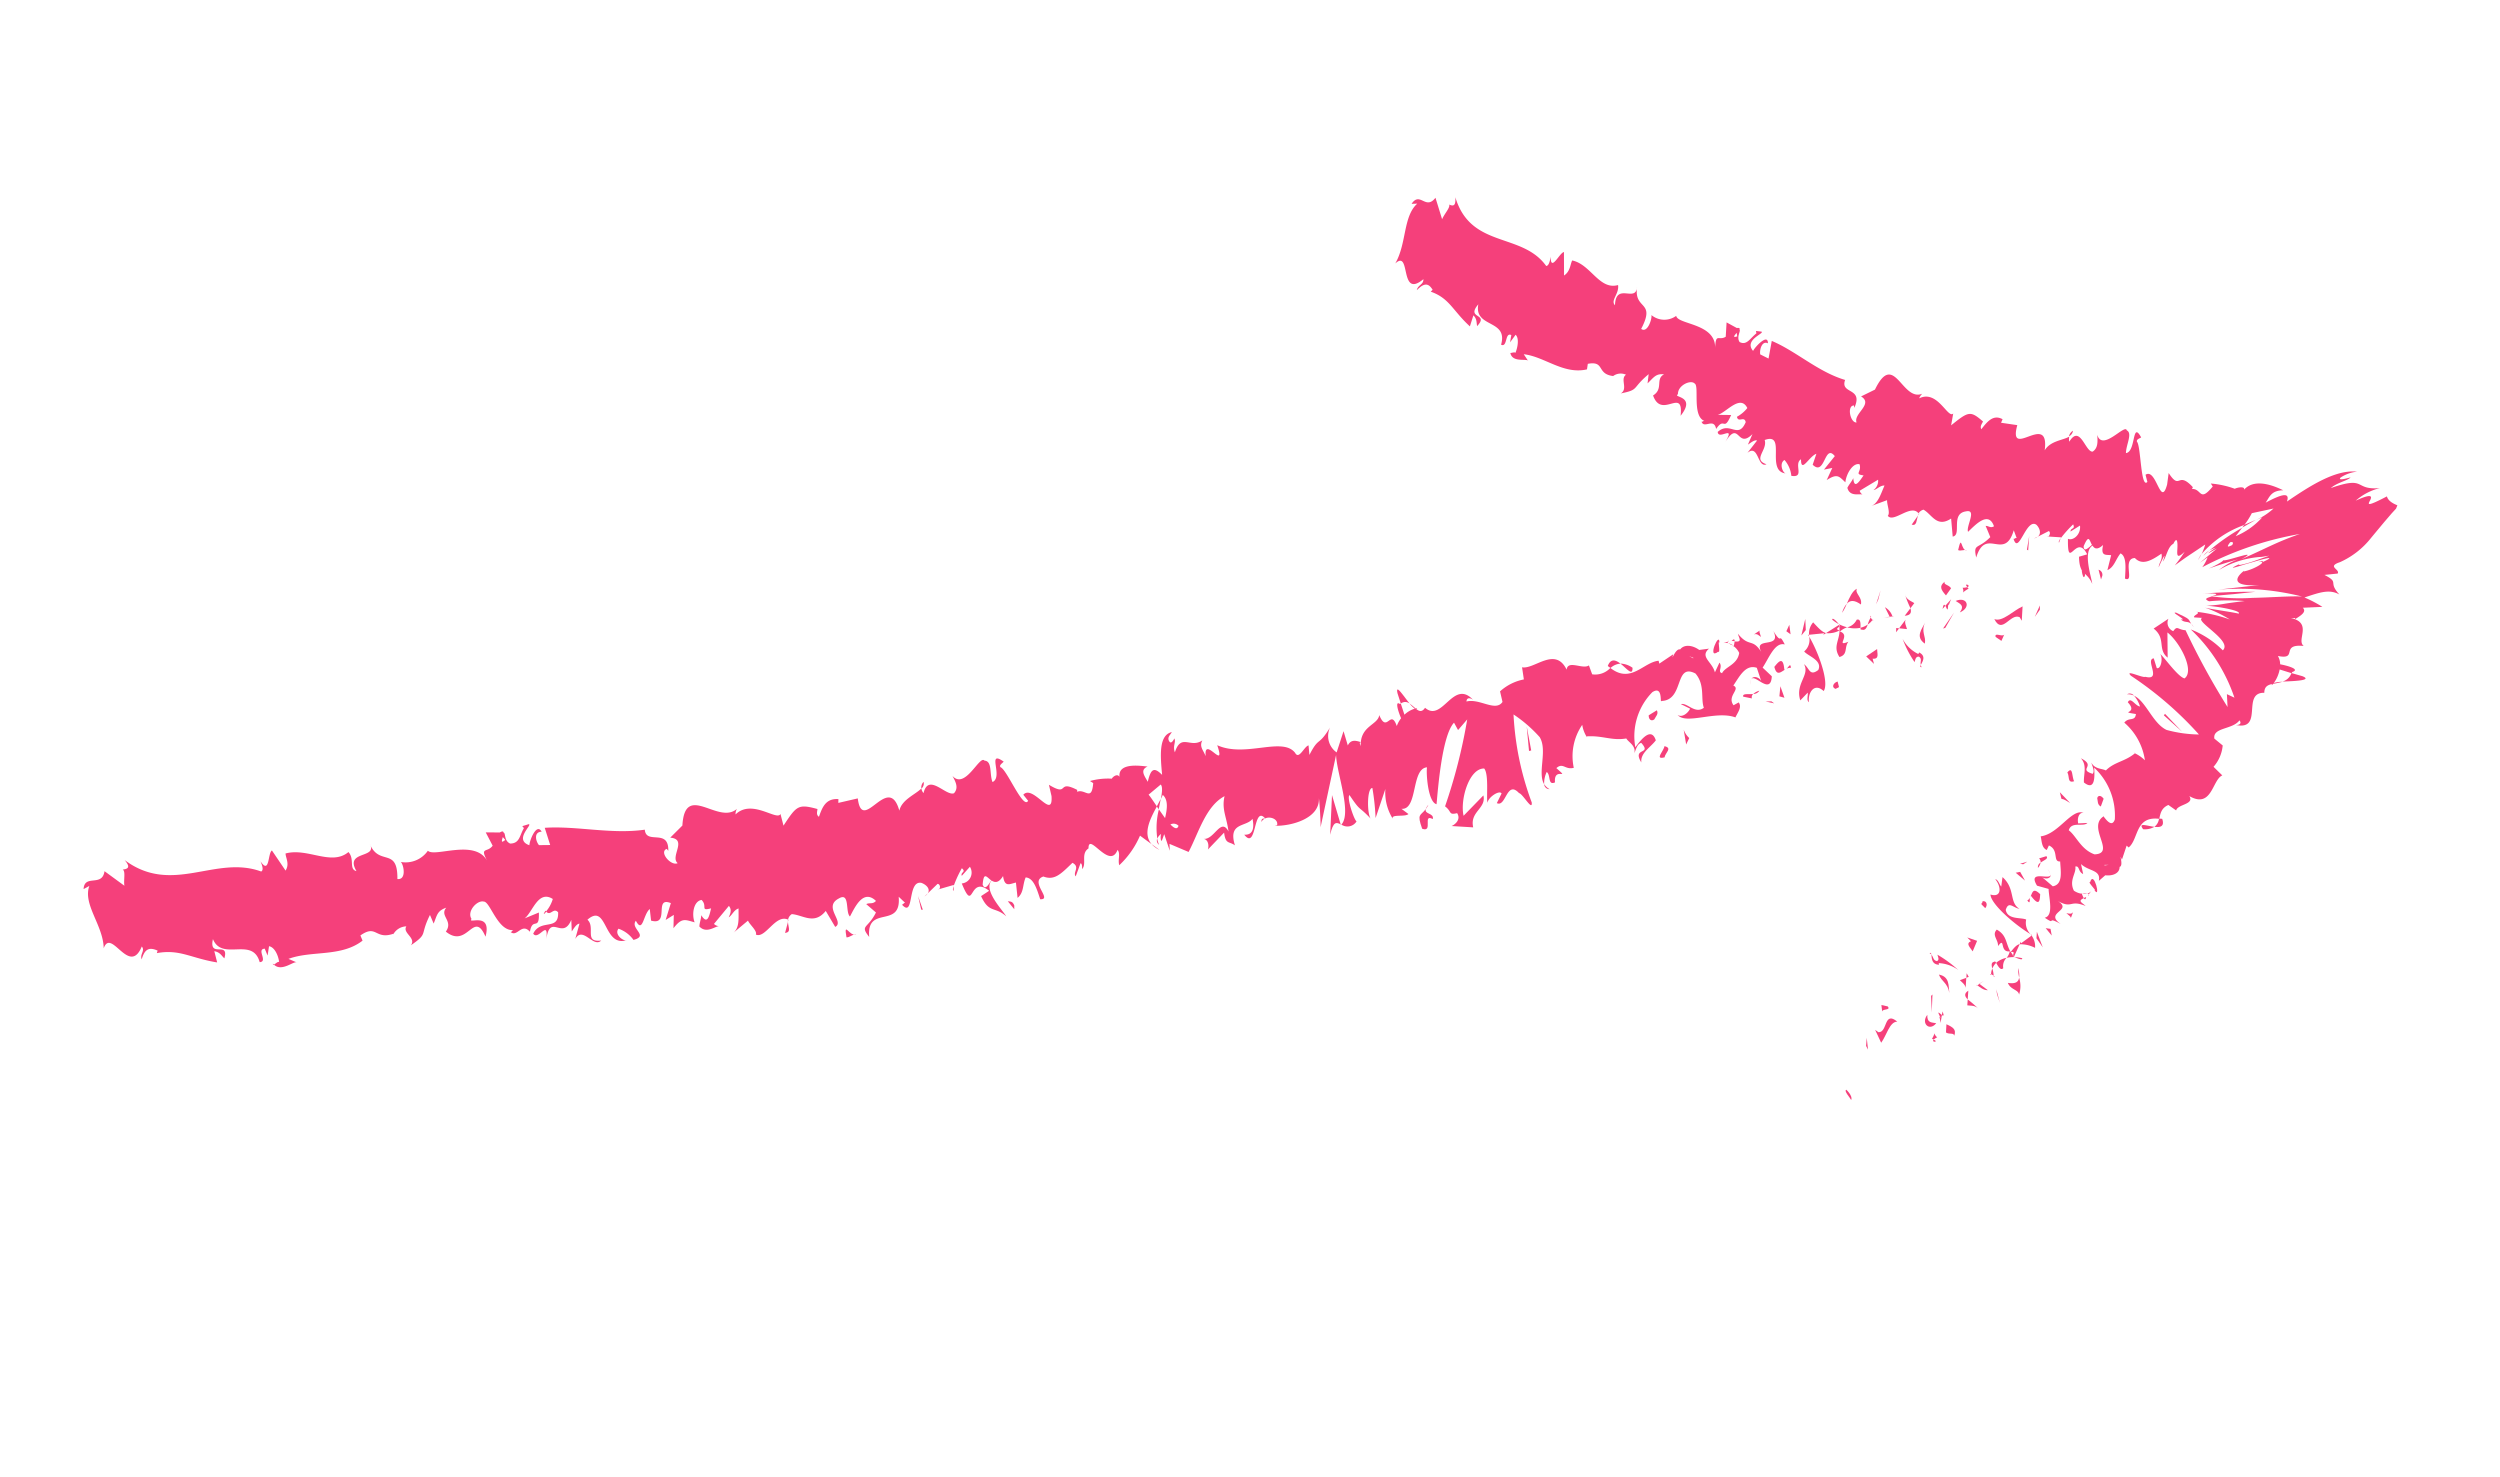 <svg xmlns="http://www.w3.org/2000/svg" xmlns:xlink="http://www.w3.org/1999/xlink" width="110.314" height="65.161" viewBox="0 0 110.314 65.161">
  <defs>
    <clipPath id="clip-path">
      <rect id="Rectangle_323" data-name="Rectangle 323" width="103.281" height="43.031" fill="#f5407b"/>
    </clipPath>
  </defs>
  <g id="Groupe_1291" data-name="Groupe 1291" transform="translate(0 23.233) rotate(-13)">
    <g id="Groupe_1291-2" data-name="Groupe 1291" transform="translate(0 0)" clip-path="url(#clip-path)">
      <path id="Tracé_5079" data-name="Tracé 5079" d="M218.427,55.333c.132.041.091-.408.112-.486-.223.1-.108.6-.112.486" transform="translate(-129.343 -32.482)" fill="#f5407b"/>
      <path id="Tracé_5080" data-name="Tracé 5080" d="M212.635,58.16l.041-.181-.33.44Z" transform="translate(-125.757 -34.337)" fill="#f5407b"/>
      <path id="Tracé_5081" data-name="Tracé 5081" d="M208.029,57.922c.178.764.745-.109,1.105.168l.057.175.177-.609c-.446.088-1.031.484-1.339.265" transform="translate(-123.201 -34.146)" fill="#f5407b"/>
      <path id="Tracé_5082" data-name="Tracé 5082" d="M205.388,54.222c.061.3-.242.25.252.1a.538.538,0,0,1-.044-.076.674.674,0,0,1-.208-.021" transform="translate(-121.615 -32.112)" fill="#f5407b"/>
      <path id="Tracé_5083" data-name="Tracé 5083" d="M205.907,54.108c.215-.017-.135-.252,0,0" transform="translate(-121.925 -31.976)" fill="#f5407b"/>
      <path id="Tracé_5084" data-name="Tracé 5084" d="M203.314,53.757l.29-.256c-.055-.177-.306-.224-.21-.347-.294.137-.239.311-.082.6" transform="translate(-120.331 -31.479)" fill="#f5407b"/>
      <path id="Tracé_5085" data-name="Tracé 5085" d="M202.812,55.74l.15-.108c-.024-.075-.063-.1-.15.108" transform="translate(-120.111 -32.915)" fill="#f5407b"/>
      <path id="Tracé_5086" data-name="Tracé 5086" d="M203.5,55.151l-.318.227c.038.125.036.371.145-.082-.031.225.036.009.172-.146" transform="translate(-120.328 -32.662)" fill="#f5407b"/>
      <path id="Tracé_5087" data-name="Tracé 5087" d="M204.385,55.434c.156.169.358.28.067.535.546-.093.479-.628-.067-.535" transform="translate(-121.042 -32.823)" fill="#f5407b"/>
      <path id="Tracé_5088" data-name="Tracé 5088" d="M207.728,60.1l.209.227.19-.252c-.1.125-.408-.214-.4.024" transform="translate(-123.022 -35.543)" fill="#f5407b"/>
      <path id="Tracé_5089" data-name="Tracé 5089" d="M199.2,53.545a4.543,4.543,0,0,0,.1.642l.214-.18c-.1-.114-.306-.222-.313-.462" transform="translate(-117.971 -31.711)" fill="#f5407b"/>
      <path id="Tracé_5090" data-name="Tracé 5090" d="M198.976,55.119l-.321.269c.279.041.334-.09.321-.269" transform="translate(-117.649 -32.643)" fill="#f5407b"/>
      <path id="Tracé_5091" data-name="Tracé 5091" d="M202.49,57.213l.53-.571-.63.575Z" transform="translate(-119.861 -33.545)" fill="#f5407b"/>
      <path id="Tracé_5092" data-name="Tracé 5092" d="M196.057,52.877l.189-.37-.333.557Z" transform="translate(-116.025 -31.096)" fill="#f5407b"/>
      <path id="Tracé_5093" data-name="Tracé 5093" d="M193.443,52.477c.141-.306-.163-.53-.019-.717-.217.049-.408.311-.582.546.18-.129.367-.09.6.172" transform="translate(-114.206 -30.654)" fill="#f5407b"/>
      <path id="Tracé_5094" data-name="Tracé 5094" d="M192.13,53.441a1.956,1.956,0,0,0,.289-.341,1.035,1.035,0,0,0-.289.341" transform="translate(-113.785 -31.447)" fill="#f5407b"/>
      <path id="Tracé_5095" data-name="Tracé 5095" d="M197.011,54.863a.727.727,0,0,0-.233-.469l.11.458.122.011" transform="translate(-116.537 -32.214)" fill="#f5407b"/>
      <path id="Tracé_5096" data-name="Tracé 5096" d="M196.666,55.484l0-.015-.265-.033.27.048" transform="translate(-116.311 -32.831)" fill="#f5407b"/>
      <path id="Tracé_5097" data-name="Tracé 5097" d="M197.382,55.547l-.031,0c.011.046.017.061.031,0" transform="translate(-116.877 -32.895)" fill="#f5407b"/>
      <path id="Tracé_5098" data-name="Tracé 5098" d="M200.107,56.974c-.191.25-.584.512-.221.91.139-.308-.068-.535.221-.91" transform="translate(-118.29 -33.742)" fill="#f5407b"/>
      <path id="Tracé_5099" data-name="Tracé 5099" d="M197.762,56.511l.33.113c0-.119-.059-.3.036-.421Z" transform="translate(-117.12 -33.285)" fill="#f5407b"/>
      <path id="Tracé_5100" data-name="Tracé 5100" d="M197.351,57.039l.167-.139-.122-.041Z" transform="translate(-116.877 -33.673)" fill="#f5407b"/>
      <path id="Tracé_5101" data-name="Tracé 5101" d="M192.789,55.018a.624.624,0,0,1-.489.235,1.342,1.342,0,0,0,.571.153c.03-.142.122-.4-.084-.386" transform="translate(-113.885 -32.583)" fill="#f5407b"/>
      <path id="Tracé_5102" data-name="Tracé 5102" d="M195.175,55.38l-.033.026c.019.038.034.051.033-.026" transform="translate(-115.568 -32.798)" fill="#f5407b"/>
      <path id="Tracé_5103" data-name="Tracé 5103" d="M188.01,55.434c.007.026.017.056.026.084l.009-.079Z" transform="translate(-111.345 -32.83)" fill="#f5407b"/>
      <path id="Tracé_5104" data-name="Tracé 5104" d="M193.719,55.949c.141.092.229-.017.316-.156a.938.938,0,0,1-.345.07c-.014.064-.017.106.03.085" transform="translate(-114.703 -33.042)" fill="#f5407b"/>
      <path id="Tracé_5105" data-name="Tracé 5105" d="M190.918,54.377a1.651,1.651,0,0,0,.24.258c-.068-.145-.21-.375-.24-.258" transform="translate(-113.067 -32.185)" fill="#f5407b"/>
      <path id="Tracé_5106" data-name="Tracé 5106" d="M195.016,55.018a.1.1,0,0,1,.022-.019c-.045-.1-.041-.051-.022.019" transform="translate(-115.486 -32.539)" fill="#f5407b"/>
      <path id="Tracé_5107" data-name="Tracé 5107" d="M194.747,55.129a1.164,1.164,0,0,0-.2.273.758.758,0,0,0,.245-.146.67.67,0,0,1-.045-.127" transform="translate(-115.217 -32.649)" fill="#f5407b"/>
      <path id="Tracé_5108" data-name="Tracé 5108" d="M185.935,58.458c.041-.421.432-.8.743-.332.332-.3.168-1.7-.084-2.487a.663.663,0,0,1-.36.59c.108.234.713.566.422.938-.446.2-.354-.163-.557-.393.163.533-.584.745-.517,1.521l.394-.258c0,.122-.143.307-.041.421" transform="translate(-109.904 -32.95)" fill="#f5407b"/>
      <path id="Tracé_5109" data-name="Tracé 5109" d="M188.715,54.877l.137-.048c-.153-.079-.257-.252-.449-.589a.748.748,0,0,0-.3.493l.664.084Z" transform="translate(-111.398 -32.122)" fill="#f5407b"/>
      <path id="Tracé_5110" data-name="Tracé 5110" d="M190.55,55.329c-.122.457-.453.639-.27,1.142.4-.018.292-.375.536-.567-.646.1.192-.25-.263-.524a.934.934,0,0,1,.351-.111,1.689,1.689,0,0,1-.326-.219l.014.029,0,0v.007c.026.057.034.093,0,.059,0,.007-.013.01-.013.01a1.093,1.093,0,0,1-.035.173c-.182-.1-.026-.122.035-.173l.01-.068,0-.005-.652.228a1.024,1.024,0,0,0,.609.02" transform="translate(-112.488 -32.602)" fill="#f5407b"/>
      <path id="Tracé_5111" data-name="Tracé 5111" d="M199.116,61.45a.237.237,0,0,1-.018-.108c-.041.055-.06.094.018.108" transform="translate(-117.89 -36.328)" fill="#f5407b"/>
      <path id="Tracé_5112" data-name="Tracé 5112" d="M198.148,59.28c.049-.063.093-.245.245-.194.128.142-.007.221,0,.372.1-.119.33-.321.049-.552l-.048.061a1.55,1.55,0,0,1-.526-.808,4.709,4.709,0,0,0,.285,1.121" transform="translate(-117.181 -34.443)" fill="#f5407b"/>
      <path id="Tracé_5113" data-name="Tracé 5113" d="M194.149,58.609l-.544.21.261.4-.007-.239c.3.1.245-.194.289-.376" transform="translate(-114.658 -34.71)" fill="#f5407b"/>
      <path id="Tracé_5114" data-name="Tracé 5114" d="M187.525,54.172l.088-.483-.333.672Z" transform="translate(-110.913 -31.796)" fill="#f5407b"/>
      <path id="Tracé_5115" data-name="Tracé 5115" d="M185.951,54.338l.041-.421-.192.247Z" transform="translate(-110.036 -31.931)" fill="#f5407b"/>
      <path id="Tracé_5116" data-name="Tracé 5116" d="M88.643,61.261l-.17.1a.482.482,0,0,0,.17-.1" transform="translate(-52.396 -36.28)" fill="#f5407b"/>
      <path id="Tracé_5117" data-name="Tracé 5117" d="M91.649,61.315l.047-.2c-.064.109-.094.19-.047.2" transform="translate(-54.263 -36.192)" fill="#f5407b"/>
      <path id="Tracé_5118" data-name="Tracé 5118" d="M143.712,51.937c-.2-.408-.42-1.034-.422-.559l.041.466a.307.307,0,0,1,.382.093" transform="translate(-84.86 -30.327)" fill="#f5407b"/>
      <path id="Tracé_5119" data-name="Tracé 5119" d="M115.154,57.254l.055.145.191-.427-.245.283" transform="translate(-68.197 -33.74)" fill="#f5407b"/>
      <path id="Tracé_5120" data-name="Tracé 5120" d="M113.969,61.842l-.278-.322a1.081,1.081,0,0,0,.278.322" transform="translate(-67.331 -36.434)" fill="#f5407b"/>
      <path id="Tracé_5121" data-name="Tracé 5121" d="M73.118,60.864l-.236.449c.289.029.188-.221.236-.449" transform="translate(-43.163 -36.045)" fill="#f5407b"/>
      <path id="Tracé_5122" data-name="Tracé 5122" d="M168,54.2a.974.974,0,0,0-.48-.3c.225.276.4.683.48.3" transform="translate(-99.212 -31.923)" fill="#f5407b"/>
      <path id="Tracé_5123" data-name="Tracé 5123" d="M90.93,49.4a.342.342,0,0,0-.161.267.286.286,0,0,0,.161-.267" transform="translate(-53.756 -29.253)" fill="#f5407b"/>
      <path id="Tracé_5124" data-name="Tracé 5124" d="M166.123,53.573a1.377,1.377,0,0,0,.1.113.714.714,0,0,1,.471-.088c-.166-.2-.361-.337-.571-.024" transform="translate(-98.382 -31.618)" fill="#f5407b"/>
      <path id="Tracé_5125" data-name="Tracé 5125" d="M18.167,52.791a.439.439,0,0,1-.041-.062c-.014.061.007.067.041.062" transform="translate(-10.732 -31.228)" fill="#f5407b"/>
      <path id="Tracé_5126" data-name="Tracé 5126" d="M179.333,54.16c.148-.024.026-.05,0,0" transform="translate(-106.206 -32.058)" fill="#f5407b"/>
      <path id="Tracé_5127" data-name="Tracé 5127" d="M180.816,58.749a.454.454,0,0,0-.068.223.58.58,0,0,1,.068-.223" transform="translate(-107.044 -34.793)" fill="#f5407b"/>
      <path id="Tracé_5128" data-name="Tracé 5128" d="M162.144,60.714l-.013,0c.041.093.033.075.013,0" transform="translate(-96.018 -35.955)" fill="#f5407b"/>
      <path id="Tracé_5129" data-name="Tracé 5129" d="M179.59,54.528a.662.662,0,0,0-.183-.144.766.766,0,0,0,.183.144" transform="translate(-106.25 -32.208)" fill="#f5407b"/>
      <path id="Tracé_5130" data-name="Tracé 5130" d="M179.8,54.143l.127.049c.021-.076.007-.125-.127-.049" transform="translate(-106.485 -32.042)" fill="#f5407b"/>
      <path id="Tracé_5131" data-name="Tracé 5131" d="M178.825,54.22a.482.482,0,0,1,.237.057c-.028-.032-.038-.059-.03-.073l-.207.017" transform="translate(-105.905 -32.101)" fill="#f5407b"/>
      <path id="Tracé_5132" data-name="Tracé 5132" d="M48.039,53.829a.363.363,0,0,1-.026-.048c-.172.172-.1.15.026.048" transform="translate(-28.373 -31.851)" fill="#f5407b"/>
      <path id="Tracé_5133" data-name="Tracé 5133" d="M134.108,64.075c.007,0,.012-.016.018-.021l-.02-.017Z" transform="translate(-79.421 -37.924)" fill="#f5407b"/>
      <path id="Tracé_5134" data-name="Tracé 5134" d="M132.748,62.429c.268-.557.391-.477.554-.343l-.082-1.343Z" transform="translate(-78.617 -35.974)" fill="#f5407b"/>
      <path id="Tracé_5135" data-name="Tracé 5135" d="M33.5,47.464l.33.451c-.521.634-.824.367-.533.984.2-1.435,1.468,0,1.667-1.436l.217.326c-.069-.021-.09.062-.158.041.41.738.46-1.005,1.056-.738.2.132.333.356.17.513l.514-.309c.137.041.078.289-.057.247l.741-.041-.01.041a4.9,4.9,0,0,1,.526-.679c.165.225-.108.144-.078.326l.438-.309a.48.48,0,0,1-.515.637c.239,1.476.37-.326,1.105.587l-.4.148c.168.84.5.571.88,1.12-.078-.276-.745-1.364-.272-1.683.114.122.273.187.536-.082-.046.513.2.408.489.408l-.082.677c.332-.167.339-.515.551-.8.343.1.367.632.408,1.082.549.16-.309-.878.363-.946.441.3.793.054,1.386-.3.305.263-.094.41.005.615l.337-.515c.069.019.032.183.013.267.261-.188.082-.677.478-.827.167-.736.689,1.163,1.234.351.1.2-.092.411-.079.678a3.925,3.925,0,0,0,1.186-1.066l.416.483c-.291-.538.186-1.106.6-1.572-.1-.256-.181-.48-.24-.588l.623-.316c.063.117-.016.345-.137.621.045-.052.087-.106.122-.153.192.268.05.652-.133,1.019l-.179-.436a3.305,3.305,0,0,0-.358,1.247.425.425,0,0,1,.21-.168.572.572,0,0,0-.068.277c.015.073.09-.073.2-.238l.073.769.057-.3.741.538c.618-.717,1.191-1.8,2.1-2.042-.262.539-.117.9-.18,1.561-.186-.714-.708.241-1.154.062.232.093.156.4.086.507l.867-.567c-.06.537.143.417.339.656-.079-1.077.664-.665,1.019-.967-.007.359-.113.718-.513.6.388.833.672-1.207,1.06-.495-.1,0-.148-.057-.2.122.255-.3.8-.009.646.293h-.1c.649.175,2,.155,2.165-.743,0,.117-.163,1.084-.217,1.264l1.386-2.958c-.157.769.113,2.651-.464,3.047a.472.472,0,0,0,.665.032l.019-.018c-.1-.117-.19-1.142-.041-1.2.342.89.245.48.693,1.249-.149-.177.111-1.384.361-1.329a10.564,10.564,0,0,1-.161,1.325l.71-1.155a2.175,2.175,0,0,0,.024,1.359c-.05-.239.544.056.719-.051l-.25-.294c.7.226.811-1.637,1.511-1.53-.1.242-.306,1.509.044,1.681.2-.6.911-2.9,1.561-3.332l.1.357.5-.367A23.821,23.821,0,0,1,59.352,49c.25.294.049.418.451.411.122.338-.248.484-.367.5l.918.272c0-.718.755-.672.755-1.273l-1.054.679c0-.718.705-1.989,1.355-1.828.151.293-.2,1.266-.2,1.505.1-.241.652-.436.7-.258l-.3.367c.352.289.652-.915,1.055-.209.149.054.4.946.452.524a12.95,12.95,0,0,1,.091-3.962,5.963,5.963,0,0,1,.9,1.236c.215.652-.458,1.506-.276,2.067a1.146,1.146,0,0,1,.233-.5c.15.175-.1.6.252.53.1-.722.7.1.2-.6.349-.189.352.17.752.16a2.448,2.448,0,0,1,.79-1.764,1.407,1.407,0,0,0,.066.539c.69.106,1.047.449,1.693.484.051.179.354.408.2.712.1-.122.2-.367.4-.374.357.645-.449.077-.191.844.045-.42.545-.557.842-.808-.058-.656-.652-.156-.95.095a2.773,2.773,0,0,1,1.277-2.2c.546-.2.2.592.305.468,1,.2.928-1.53,1.736-.843.307.587-.034,1.139.021,1.556-.449.2-.656-.394-.953-.385l.353.288c-.147.183-.449.314-.6.142.256.524,1.7.181,2.461.683.147-.188.394-.377.29-.612l-.25.071c-.208-.47.489-.621.186-.849.343-.312.734-.809,1.187-.53l.062.657c0-.192-.289-.4-.427-.207.2-.281.68.91.925.063l-.309-.464c.344-.316.779-.995,1.183-.775-.163-.652-.1.071-.361-.7.219.948-1.05-.078-.681.924-.266-.888-.5-.391-.867-1.152,0,.215.122.417-.219.3a1.081,1.081,0,0,1-.082.186l-.022-.017.018.027c-.017.032-.018.038.007.009a.777.777,0,0,1,.163.335c-.192.489-.74.452-.938.7-.2-.11.1-.245-.007-.479l-.293.373c-.007-.48-.511-.82-.017-1.078l-.433-.041c-.245-.28-.59-.4-.816-.212-.2-.112-.539.506-.345.139l-.693.265V44.86c-.668-.091-1.421.729-2.148-.17a.912.912,0,0,1-.844.094l-.052-.417c-.3.131-.851-.462-1-.036-.255-1.13-1.394-.32-1.893-.546L64,44.325a2.186,2.186,0,0,0-1.142.277v.479c-.4.371-.948-.392-1.545-.376.052-.18.2-.125.3-.009-.646-1.114-1.545.691-2.142-.133-.172.163-.285.1-.389-.031a.059.059,0,0,0,.041-.022.166.166,0,0,0-.066-.01,3.383,3.383,0,0,0-.207-.269,1.009,1.009,0,0,0,.172.268,1.155,1.155,0,0,0-.507.157l-.046-.517a.407.407,0,0,0-.044.012c-.168-.2-.16.233-.088.625a1.151,1.151,0,0,0-.263.293c-.094-.836-.5.248-.645-.647-.153.422-.946.264-1.105,1.163,0-.118-.049-.178.051-.179-.2-.116-.4-.232-.6.011l-.041-.657-.508.845a.885.885,0,0,1-.037-1.137c-.705.723-.549.252-1.158.975l.057-.419c-.2,0-.557.542-.652.186-.386-.832-2.191-.272-3.272-1.1.125,1.256-.487-.595-.606.36-.044-.3-.189-.478.015-.716-.6.24-.835-.536-1.3.24-.041-.3.159-.419.114-.6-.052.06-.2.24-.252.06s.1-.239.207-.359c-.6,0-.729.9-.842,1.743-.267-.426-.422-.382-.685.156-.082-.285-.233-.59.144-.659-.2-.057-1.233-.511-1.312.167-.05-.178-.285-.075-.347,0a3,3,0,0,0-.962-.116l.117.122c-.252.8-.4.149-.775.214l.018-.082c-.793-.667-.39.25-1.164-.5v.513c-.176,1.088-.681-.713-1.2-.338l.148.307c-.3.351-.6-1.557-.854-1.718-.049-.1.1-.144.192-.207-.633-.709-.151.659-.683.766-.062-.367.208-.9-.133-1-.145-.308-1.119,1.078-1.528.34.078.288.155.575-.106.759-.378.062-.892-1.147-1.31-.307a.434.434,0,0,1-.046-.224c-.3.2-.951.283-1.168.738-.082-1.783-1.835.679-1.665-.94H33.3l.041-.163c-.542-.163-.777.2-1.012.568-.116-.122-.007-.264.013-.349-.775-.415-.859-.355-1.625.378l-.014-.533c-.217.285-1.077-.952-1.936-.425a.463.463,0,0,1,.114-.226c-.962.522-1.964-1.695-2.51.176l-.643.4c.744.239-.21.816.067,1.17-.313.077-.708-.668-.328-.723l.047.1c.252-.979-.9-.465-.8-1.142-1.5-.129-2.893-.849-4.284-1.074l.064.794-.483-.106c-.106-.2-.1-.627.248-.55-.127-.463-.63.292-.661.46-.642-.4.38-.869.174-.913l-.291.021.052.1c-.27.285-.334.619-.747.528-.245-.189-.075-.495-.175-.538.007-.054-.024-.084-.157-.041l-.606-.144.166.641c-.311.267-.575-.106-.38.623-.278-1.116-2.243-.68-2.455-1.05a1.2,1.2,0,0,1-1.276.215c.1.143.075.839-.316.7.34-1.394-.652-.715-.838-1.777.2.714-1.166.011-.843,1.031-.32-.16.053-.53-.156-.9-.875.442-1.707-.6-2.718-.563-.041.183.082.489-.17.736l-.386-1c-.208.063-.336,1.045-.6.349.027.163.068.41-.071.449-1.8-1.178-4.061.156-5.757-1.848.209.4.027.408-.177.39.117.106-.075.457-.088.712l-.711-.824c-.259.674-.886-.089-1.078.563l.279-.079c-.471.734.207,1.822,0,2.823.53-.833.816,1.483,1.655.3.109.228-.17.307-.132.552.229-.408.438-.467.771-.217l-.057.1c1.033.051,1.4.55,2.5,1l-.011-.512c.237.1.264.267.361.408.394-.716-.684-.144-.3-.941.175,1.064,1.73.267,1.781,1.455.377.062-.027-.594.351-.53l.054.326.155-.389c.239.1.307.512.277.778-.055-.041-.181.049-.25.062.269.416.926.007,1.019.143l-.336-.245c1.074-.142,2.278.455,3.366-.049l-.041-.245c.823-.333.575.343,1.439.255l-.038.052a.682.682,0,0,1,.665-.242c-.248.247.326.592.007.859.89-.355.458-.311,1.122-1.115l.073.408c.233-.329.274-.514.7-.559-.387.29.188.633-.256,1.025.764.979,1.417-.693,1.655.612.545-1.034-.681-.7-.424-.9-.143-.378.439-.769.7-.625.277.061.3,1.448,1.005,1.519-.069-.015-.085.067-.155.053.229.31.566-.309.832.182.265-.633.417.092.575-.738l-.672.111c.4-.172.862-1.108,1.406-.555a1.5,1.5,0,0,1-.415.47c.145.27.36-.122.512.157-.157.831-.809.082-1.283.67.145.377.821-.512.508.37.429-1.117.678.234,1.266-.585l-.094.5c.085-.069.272-.285.408-.256l-.333.618c.456-.505.686.582,1.1.323-.781-.078-.1-.625-.385-1.032,1.041-.556.391,1.379,1.5,1.266-.155.053-.511-.367-.255-.571a1.349,1.349,0,0,1,.534.631c.726-.02-.048-.53.293-.8.17.641.38-.207.714-.367l-.059.512c.775.423.341-1.039,1.024-.556l-.391.672.4-.137-.146.571c.465-.382.581-.255.968-.044-.052-.372.161-.921.521-.894.21.332-.193.469.326.456-.151.306-.324.693-.491.195-.041.163-.15.308-.193.469.224.38.652.159.84.176a.313.313,0,0,1-.186-.143l.82-.626c.1.2-.015.349-.122.489.156-.041.285-.263.512-.283-.1.408-.139.839-.473,1l.758-.384c.027.186.306.535.2.678.365.288,1.049-.7,1.532-.322a.376.376,0,0,1,.215-.2c.476.147.854.7,1.492.2l.248.781c.47-.119-.344-.987.438-1.186.557-.179.132.658.3.885.305-.349.845-1.067,1.273-.411-.177.122-.293,0-.449.041m5.612.222c-.118.1-.367.408-.416.1.179-.575.247-.285.416-.1M47.7,47.19c-.094.163-.211.068-.336-.137a.3.3,0,0,1,.336.137m23.8-2.115-.012.024c-.232-.211-.15-.128.012-.024m.489.245a.235.235,0,0,0,.034-.213c-.041.128-.153.132-.278.09.029.137.09.232.245.122m-53.455-4.35.079.145c-.237.119-.158-.005-.079-.145" transform="translate(0 -22.625)" fill="#f5407b"/>
      <path id="Tracé_5136" data-name="Tracé 5136" d="M114.379,61.362a1.06,1.06,0,0,1-.023-.283.23.23,0,0,0,.023.283" transform="translate(-67.702 -36.173)" fill="#f5407b"/>
      <path id="Tracé_5137" data-name="Tracé 5137" d="M73.5,60.648c-.005,0-.011,0-.016-.007a.465.465,0,0,0-.028.091Z" transform="translate(-43.506 -35.913)" fill="#f5407b"/>
      <path id="Tracé_5138" data-name="Tracé 5138" d="M156.722,65.012a.572.572,0,0,1-.184-.276.23.23,0,0,0,.176.274l.009,0" transform="translate(-92.703 -38.338)" fill="#f5407b"/>
      <path id="Tracé_5139" data-name="Tracé 5139" d="M182.624,53.773l-.324.122c.155-.019.2.1.28.179,0-.122-.057-.3.044-.3" transform="translate(-107.963 -31.846)" fill="#f5407b"/>
      <path id="Tracé_5140" data-name="Tracé 5140" d="M189.488,61.379c.049-.061.1,0,.148-.065l-.005-.24c-.2.009-.347.2-.143.305" transform="translate(-112.162 -36.17)" fill="#f5407b"/>
      <path id="Tracé_5141" data-name="Tracé 5141" d="M183.665,57.715c.009.433.214.294.442.222a.086.086,0,0,1-.041,0c.089-.6-.158-.411-.4-.221" transform="translate(-108.771 -34.07)" fill="#f5407b"/>
      <path id="Tracé_5142" data-name="Tracé 5142" d="M184.877,58.318a.354.354,0,0,1,.208,0c.035-.241-.082-.053-.208,0" transform="translate(-109.489 -34.465)" fill="#f5407b"/>
      <path id="Tracé_5143" data-name="Tracé 5143" d="M177.808,54.275c.1.115.09-.55.142-.372.142-.546-.734.639-.142.372" transform="translate(-105.18 -31.837)" fill="#f5407b"/>
      <path id="Tracé_5144" data-name="Tracé 5144" d="M183.685,60.715l-.061-.536-.142.425Z" transform="translate(-108.663 -35.64)" fill="#f5407b"/>
      <path id="Tracé_5145" data-name="Tracé 5145" d="M179.665,60.255l.353.161a.2.2,0,0,1,.1-.178c-.221-.027-.458-.142-.456.017" transform="translate(-106.403 -35.636)" fill="#f5407b"/>
      <path id="Tracé_5146" data-name="Tracé 5146" d="M180.786,60.217a.3.3,0,0,0,.292-.078.631.631,0,0,0-.292.078" transform="translate(-107.066 -35.616)" fill="#f5407b"/>
      <path id="Tracé_5147" data-name="Tracé 5147" d="M182.246,61.6l-.1-.115-.252-.049Z" transform="translate(-107.721 -36.386)" fill="#f5407b"/>
      <path id="Tracé_5148" data-name="Tracé 5148" d="M169.623,59.707l-.4.135c-.048.18.053.3.2.231.1-.122.248-.188.2-.367" transform="translate(-100.212 -35.36)" fill="#f5407b"/>
      <path id="Tracé_5149" data-name="Tracé 5149" d="M172.676,62.821a.945.945,0,0,1-.155-.413l-.041.661Z" transform="translate(-102.148 -36.96)" fill="#f5407b"/>
      <path id="Tracé_5150" data-name="Tracé 5150" d="M169.7,63.674c-.048.182-.595.5-.1.482.049-.18.449-.314.1-.482" transform="translate(-100.319 -37.71)" fill="#f5407b"/>
      <path id="Tracé_5151" data-name="Tracé 5151" d="M155.752,59.308l.1,0,.046-1.084Z" transform="translate(-92.241 -34.48)" fill="#f5407b"/>
      <path id="Tracé_5152" data-name="Tracé 5152" d="M142.556,65.305c.449.29.153-.661.553-.31.126-.25-.326-.285-.2-.5-.3.252-.436.091-.352.811" transform="translate(-84.411 -38.195)" fill="#f5407b"/>
      <path id="Tracé_5153" data-name="Tracé 5153" d="M143.455,64.268a1.065,1.065,0,0,0,.153-.156.547.547,0,0,0-.153.156" transform="translate(-84.958 -37.969)" fill="#f5407b"/>
      <path id="Tracé_5154" data-name="Tracé 5154" d="M97.337,64.451l.038-.163c-.03-.183-.1-.2-.237-.245Z" transform="translate(-57.528 -37.928)" fill="#f5407b"/>
      <path id="Tracé_5155" data-name="Tracé 5155" d="M87.8,61.926l.068.021-.068-.637Z" transform="translate(-51.996 -36.31)" fill="#f5407b"/>
      <path id="Tracé_5156" data-name="Tracé 5156" d="M79.251,63.431c.137.041.314-.082.451-.041-.314.082-.408-.74-.451.041" transform="translate(-46.935 -37.365)" fill="#f5407b"/>
      <path id="Tracé_5157" data-name="Tracé 5157" d="M180.893,104.316c-.119.011.1.4.114.484.134-.17-.165-.588-.114-.484" transform="translate(-107.109 -61.769)" fill="#f5407b"/>
      <path id="Tracé_5158" data-name="Tracé 5158" d="M184.113,99.69l.046.179.063-.521Z" transform="translate(-109.037 -58.837)" fill="#f5407b"/>
      <path id="Tracé_5159" data-name="Tracé 5159" d="M186.489,98.092c-.476-.616-.518.38-.915.269l-.119-.135.132.614c.3-.25.571-.825.9-.747" transform="translate(-109.831 -57.973)" fill="#f5407b"/>
      <path id="Tracé_5160" data-name="Tracé 5160" d="M191.472,100.711c-.182-.241.071-.32-.238.014a.552.552,0,0,1,.068.05.507.507,0,0,1,.17-.064" transform="translate(-113.254 -59.52)" fill="#f5407b"/>
      <path id="Tracé_5161" data-name="Tracé 5161" d="M191.343,101.171c-.158.1.219.17,0,0" transform="translate(-113.295 -59.916)" fill="#f5407b"/>
      <path id="Tracé_5162" data-name="Tracé 5162" d="M192.958,99.868l-.1.345c.122.134.338.073.321.223.163-.242.038-.374-.217-.568" transform="translate(-114.213 -59.145)" fill="#f5407b"/>
      <path id="Tracé_5163" data-name="Tracé 5163" d="M192.92,98.4l-.064.156c.053.057.1.064.064-.156" transform="translate(-114.215 -58.273)" fill="#f5407b"/>
      <path id="Tracé_5164" data-name="Tracé 5164" d="M192.522,98.908l.137-.33c-.086-.1-.2-.313-.073.131-.082-.212-.031.005-.063.2" transform="translate(-114.017 -58.299)" fill="#f5407b"/>
      <path id="Tracé_5165" data-name="Tracé 5165" d="M191.383,98.849c-.2-.087-.4-.1-.3-.449-.371.3-.076.75.3.449" transform="translate(-113.065 -58.275)" fill="#f5407b"/>
      <path id="Tracé_5166" data-name="Tracé 5166" d="M186.936,96.372l-.259-.122-.031.3c.016-.147.4.037.29-.173" transform="translate(-110.537 -57.002)" fill="#f5407b"/>
      <path id="Tracé_5167" data-name="Tracé 5167" d="M196.23,98.284a5.193,5.193,0,0,0-.38-.522l-.076.248c.132.057.336.066.456.274" transform="translate(-115.943 -57.897)" fill="#f5407b"/>
      <path id="Tracé_5168" data-name="Tracé 5168" d="M195.862,97.222l.113-.371c-.229.082-.208.219-.113.371" transform="translate(-115.955 -57.358)" fill="#f5407b"/>
      <path id="Tracé_5169" data-name="Tracé 5169" d="M191.988,96.43l-.135.718.208-.763Z" transform="translate(-113.621 -57.082)" fill="#f5407b"/>
      <path id="Tracé_5170" data-name="Tracé 5170" d="M199.178,97.6l.036.4-.018-.628Z" transform="translate(-117.959 -57.665)" fill="#f5407b"/>
      <path id="Tracé_5171" data-name="Tracé 5171" d="M200.593,96.827c.045.328.385.39.367.616a1.218,1.218,0,0,0,.168-.729c-.071.191-.231.238-.536.113" transform="translate(-118.796 -57.277)" fill="#f5407b"/>
      <path id="Tracé_5172" data-name="Tracé 5172" d="M201.964,95.68a1.959,1.959,0,0,0-.047.422,1.015,1.015,0,0,0,.047-.422" transform="translate(-119.581 -56.664)" fill="#f5407b"/>
      <path id="Tracé_5173" data-name="Tracé 5173" d="M197.329,96.451c.064.078.217.285.4.312l-.3-.355-.1.041" transform="translate(-116.864 -57.096)" fill="#f5407b"/>
      <path id="Tracé_5174" data-name="Tracé 5174" d="M197.544,96.277l.01.012.217-.082-.226.071" transform="translate(-116.991 -56.976)" fill="#f5407b"/>
      <path id="Tracé_5175" data-name="Tracé 5175" d="M197.258,96.479l.024-.011c-.03-.035-.041-.046-.024.011" transform="translate(-116.817 -57.114)" fill="#f5407b"/>
      <path id="Tracé_5176" data-name="Tracé 5176" d="M193.793,95.334c.026-.3.192-.693-.265-.894.041.33.3.444.265.894" transform="translate(-114.613 -55.93)" fill="#f5407b"/>
      <path id="Tracé_5177" data-name="Tracé 5177" d="M195.9,95.446l-.3.038c.06.1.186.237.174.385Z" transform="translate(-115.84 -56.526)" fill="#f5407b"/>
      <path id="Tracé_5178" data-name="Tracé 5178" d="M196.4,94.971l-.057.192.112-.014Z" transform="translate(-116.279 -56.244)" fill="#f5407b"/>
      <path id="Tracé_5179" data-name="Tracé 5179" d="M200.1,94.731a.514.514,0,0,1,.245-.413,1.029,1.029,0,0,0-.5.113c.047.137.106.4.252.3" transform="translate(-118.354 -55.858)" fill="#f5407b"/>
      <path id="Tracé_5180" data-name="Tracé 5180" d="M198.972,95.686l.011-.036c-.032-.026-.05-.031-.011.036" transform="translate(-117.824 -56.636)" fill="#f5407b"/>
      <path id="Tracé_5181" data-name="Tracé 5181" d="M204.229,92.471l-.061-.061.033.071Z" transform="translate(-120.914 -54.728)" fill="#f5407b"/>
      <path id="Tracé_5182" data-name="Tracé 5182" d="M199.462,94.422c-.149-.019-.163.114-.158.271a.718.718,0,0,1,.222-.209c-.021-.062-.041-.1-.064-.062" transform="translate(-118.033 -55.91)" fill="#f5407b"/>
      <path id="Tracé_5183" data-name="Tracé 5183" d="M202.241,94.559a1.631,1.631,0,0,0-.308-.119c.122.1.344.234.308.119" transform="translate(-119.59 -55.93)" fill="#f5407b"/>
      <path id="Tracé_5184" data-name="Tracé 5184" d="M199.26,95.9l-.007.027c.082.067.054.028.007-.027" transform="translate(-118.003 -56.795)" fill="#f5407b"/>
      <path id="Tracé_5185" data-name="Tracé 5185" d="M199.132,95.43a1.175,1.175,0,0,0,.014-.323.641.641,0,0,0-.109.231.842.842,0,0,1,.1.092" transform="translate(-117.875 -56.325)" fill="#f5407b"/>
      <path id="Tracé_5186" data-name="Tracé 5186" d="M201.262,85.73c.189.378.1.875-.358.612-.082.408.741,1.539,1.327,2.1a.706.706,0,0,1-.041-.67c-.2-.153-.8-.167-.783-.617.217-.371.337-.018.6.09-.389-.386.036-.9-.413-1.533l-.147.394c-.064-.1-.057-.326-.188-.378" transform="translate(-118.977 -50.762)" fill="#f5407b"/>
      <path id="Tracé_5187" data-name="Tracé 5187" d="M202.852,92.739l-.077.1a1.4,1.4,0,0,1,.628.307.788.788,0,0,0-.027-.562l-.53.228Z" transform="translate(-120.089 -54.831)" fill="#f5407b"/>
      <path id="Tracé_5188" data-name="Tracé 5188" d="M200.9,92.213c-.139-.449.013-.75-.374-1.106-.285.188-.027.449-.111.722.429-.36-.017.3.456.341a.73.73,0,0,1-.2.248,1.457,1.457,0,0,1,.351.049L201,92.447v0l0-.007c-.048-.038-.071-.065-.032-.049a.037.037,0,0,1,.005-.014,1.1,1.1,0,0,1-.061-.163c.186.007.079.093.061.163l.027.063,0,0,.367-.482c-.133,0-.256.079-.46.248" transform="translate(-118.676 -53.956)" fill="#f5407b"/>
      <path id="Tracé_5189" data-name="Tracé 5189" d="M193.064,91.946a.289.289,0,0,1,.063.087c.005-.066,0-.106-.063-.087" transform="translate(-114.338 -54.45)" fill="#f5407b"/>
      <path id="Tracé_5190" data-name="Tracé 5190" d="M193.454,92.224c-.005.075.049.254-.087.271-.161-.073-.1-.2-.174-.328-.013.144-.091.418.227.505l.005-.073a1.615,1.615,0,0,1,.775.493,5.511,5.511,0,0,0-.747-.868" transform="translate(-114.404 -54.584)" fill="#f5407b"/>
      <path id="Tracé_5191" data-name="Tracé 5191" d="M197.472,91.874l.3-.415-.39-.242.122.2c-.272.041-.085.273-.028.451" transform="translate(-116.879 -54.021)" fill="#f5407b"/>
      <path id="Tracé_5192" data-name="Tracé 5192" d="M204.7,92.586l.182.454-.1-.729Z" transform="translate(-121.23 -54.669)" fill="#f5407b"/>
      <path id="Tracé_5193" data-name="Tracé 5193" d="M205.914,92.144l.188.378.013-.3Z" transform="translate(-121.948 -54.57)" fill="#f5407b"/>
      <path id="Tracé_5194" data-name="Tracé 5194" d="M214.356,50.662l-.175.045a.4.4,0,0,0,.175-.045" transform="translate(-126.844 -30.003)" fill="#f5407b"/>
      <path id="Tracé_5195" data-name="Tracé 5195" d="M216.7,51.561l.114-.175c-.092.082-.146.149-.114.175" transform="translate(-128.331 -30.432)" fill="#f5407b"/>
      <path id="Tracé_5196" data-name="Tracé 5196" d="M236.866,71.5c.526.1,1.329.256.921-.031l-.442-.245a.576.576,0,0,1-.479.276" transform="translate(-140.279 -42.179)" fill="#f5407b"/>
      <path id="Tracé_5197" data-name="Tracé 5197" d="M236.5,54.31l-.118.1.663-.2Z" transform="translate(-139.991 -32.107)" fill="#f5407b"/>
      <path id="Tracé_5198" data-name="Tracé 5198" d="M230.946,56.706a3.051,3.051,0,0,0,.21-.231,1.449,1.449,0,0,0-.21.231" transform="translate(-136.773 -33.446)" fill="#f5407b"/>
      <path id="Tracé_5199" data-name="Tracé 5199" d="M201.974,45.523l-.367.333c.217.119.238-.141.367-.333" transform="translate(-119.397 -26.96)" fill="#f5407b"/>
      <path id="Tracé_5200" data-name="Tracé 5200" d="M218.541,83.819a.815.815,0,0,0,.508.009c-.316-.114-.668-.363-.508-.009" transform="translate(-129.402 -49.532)" fill="#f5407b"/>
      <path id="Tracé_5201" data-name="Tracé 5201" d="M220.573,40.361a.377.377,0,0,0-.226.2.312.312,0,0,0,.226-.2" transform="translate(-130.496 -23.903)" fill="#f5407b"/>
      <path id="Tracé_5202" data-name="Tracé 5202" d="M220.26,83.4a1.078,1.078,0,0,0-.134-.041.535.535,0,0,1-.28.307c.234.086.449.1.415-.264" transform="translate(-130.199 -49.369)" fill="#f5407b"/>
      <path id="Tracé_5203" data-name="Tracé 5203" d="M211.227,89.627c-.1.09.009.054,0,0" transform="translate(-125.071 -53.08)" fill="#f5407b"/>
      <path id="Tracé_5204" data-name="Tracé 5204" d="M207.616,86.194a.5.5,0,0,0-.071-.219.621.621,0,0,1,.071.219" transform="translate(-122.914 -50.917)" fill="#f5407b"/>
      <path id="Tracé_5205" data-name="Tracé 5205" d="M219.508,75.8l.01,0c-.082-.055-.066-.045-.01,0" transform="translate(-129.971 -44.869)" fill="#f5407b"/>
      <path id="Tracé_5206" data-name="Tracé 5206" d="M210.619,89.418a.586.586,0,0,0,.21.036.648.648,0,0,0-.21-.036" transform="translate(-124.734 -52.956)" fill="#f5407b"/>
      <path id="Tracé_5207" data-name="Tracé 5207" d="M210.774,89.849l-.118.017c.024.075.062.11.118-.017" transform="translate(-124.756 -53.211)" fill="#f5407b"/>
      <path id="Tracé_5208" data-name="Tracé 5208" d="M211.329,89.356a.364.364,0,0,1-.2.062c.038.015.06.032.062.049a1.6,1.6,0,0,1,.141-.111" transform="translate(-125.034 -52.919)" fill="#f5407b"/>
      <path id="Tracé_5209" data-name="Tracé 5209" d="M231.461,61.173l.024.01h.029Z" transform="translate(-137.078 -36.228)" fill="#f5407b"/>
      <path id="Tracé_5210" data-name="Tracé 5210" d="M230.67,60.7c.755.15.59.189.376.2q.922.138,1.88.245-1.08-.261-2.257-.444" transform="translate(-136.609 -35.951)" fill="#f5407b"/>
      <path id="Tracé_5211" data-name="Tracé 5211" d="M176.3,19.694l.086.518c-.662.42-.8.078-.809.738.722-1.257,1.172.464,1.886-.8l.047.367c-.047-.041-.1.031-.142-.009.046.8.754-.791,1.125-.367.112.182.131.429-.059.523l.526-.132c.094.079-.046.29-.139.211l.606.181-.024.036a5.327,5.327,0,0,1,.672-.475c.049.255-.139.1-.184.283l.466-.163c-.041.4-.46.6-.649.449-.354,1.436.419-.2.672.86l-.375.021c-.172.829.19.675.3,1.3.035-.279-.1-1.483.393-1.644.047.144.15.253.46.078-.223.465.01.437.245.519l-.31.606c.326-.06.457-.382.731-.59.239.19.068.693-.058,1.127.389.3.061-.9.63-.785.231.393.662.285,1.183.075.012.264-.2.365-.252.559a5.03,5.03,0,0,1,.352-.437c.019.023-.075.163-.122.234.2-.142.351-.588.634-.662.245-.3.2-.02.128.236s-.165.484.28.217a6.386,6.386,0,0,1-.562.493c.7-.3.518-.215,1.518-.6a2.542,2.542,0,0,1-.252.375,4.42,4.42,0,0,1,2.125-.825,3.367,3.367,0,0,0,.44-.433l.979.016a2.911,2.911,0,0,1-.876.321l.3-.052a3.261,3.261,0,0,1-1.327.545l.367-.3a9.378,9.378,0,0,0-1.649.66,1.174,1.174,0,0,1,.313-.063,2.483,2.483,0,0,0-.355.149c-.075.046.13-.029.391-.1l-.872.443.388-.158a1.68,1.68,0,0,1-.326.37,14.587,14.587,0,0,1,4.526-.46c-1.131.122-1.614.294-2.782.508,1.071-.294-.831-.029-.765-.15-.007.073-.53.19-.719.228q.632-.075,1.362-.11a2.841,2.841,0,0,0-.94.274,4.123,4.123,0,0,1,1.986-.143l.328.022-.742.085a4.392,4.392,0,0,1-.548.026c-.071,0-.113-.015-.114-.038-.263.061-.326.084-.254.088s.274-.01.53-.029l.676-.037c.424-.018.666.005.082.118.027-.034.155-.064-.172-.041.5.022-.225.273-.714.254l.024-.029c-.469.215-.713.571.52.769l-1.827-.213A11.323,11.323,0,0,1,189.2,25.86c-.452-.135-1.337-.265-2.146-.434a8.894,8.894,0,0,1-1.724-.466c-.2.016-.41.013-.174.182a8.935,8.935,0,0,1,1.531.343c-1.249-.137-.719-.033-1.75-.182.247.023,1.567.561,1.366.664-.179-.1-1.3-.528-1.413-.608a5.212,5.212,0,0,1,.976.771,6.482,6.482,0,0,0-1.373-.666c.245.11-.189.116-.134.224l.335.1c-.378.061,1.1,1.293.565,1.6a4.043,4.043,0,0,0-1.17-1.218,7.418,7.418,0,0,1,1.2,3.368L185,29.312l-.1.559a32.439,32.439,0,0,1-1.043-3.718c-.341-.1-.293-.3-.538-.082a.4.4,0,0,1-.105-.553l.021-.028-.734.275c.449.563-.055.919.314,1.389l.24-1.085c.449.561.8,1.934.277,2.146-.278-.153-.652-1.1-.8-1.289.086.242-.147.681-.289.567l-.033-.446c-.4-.048.144,1.06-.544.71-.128.036-.832-.549-.609-.188a15.586,15.586,0,0,1,2.341,3.2,5.69,5.69,0,0,1-1.346-.517c-.53-.413-.6-1.439-1.06-1.794a1.284,1.284,0,0,1,.149.521c-.2-.065-.3-.533-.482-.3.367.629-.516.276.232.585-.116.329-.33.044-.585.255a2.691,2.691,0,0,1,.512,1.823,1.66,1.66,0,0,0-.36-.4c-.523.263-.962.16-1.419.449-.137-.122-.471-.163-.547-.485,0,.149.077.4-.054.5-.609-.359.26-.279-.352-.787.209.367-.05.721-.11,1.07.408.513.53-.188.588-.535a2.894,2.894,0,0,1,.374,2.432c-.267.433-.474-.388-.473-.237-.8.318.2,1.718-.746,1.537-.538-.343-.6-.969-.869-1.29.2-.376.672.018.874-.132l-.4-.071c0-.224.134-.473.336-.4-.47-.319-1.274.662-2.077.584,0,.224-.075.5.125.647l.137-.174c.4.3-.013.747.326.8-.077.421-.092,1.019-.565.995l-.391-.53c.1.161.418.207.413-.02,0,.334-.964-.463-.693.367l.465.254c-.079.427-.041,1.2-.451,1.2.458.483.034-.1.627.429-.652-.705.8-.416.01-1.1.66.63.571.1,1.238.573-.118-.181-.311-.3,0-.354a1.162,1.162,0,0,1-.041-.2l.026,0-.028-.014c-.005-.034-.007-.041-.01,0a.822.822,0,0,1-.3-.207c-.122-.5.29-.725.3-1.024.2,0,.063.25.263.4l.007-.451c.265.4.808.44.6.9l.332-.176c.326.116.643.049.7-.219.2,0,.1-.683.17-.285l.343-.559.068.1c.523-.259.58-1.3,1.6-.928.1-.207.186-.441.53-.506l.279.312c.13-.258.856-.067.71-.486.846.785,1.148-.479,1.623-.562l-.292-.456a1.645,1.645,0,0,0,.606-.827l-.291-.378c.037-.507.871-.2,1.261-.535.078.168-.055.2-.195.167,1.15.515.548-1.355,1.536-1.106.065-.263.219-.3.422-.3a.072.072,0,0,0-.026.05.343.343,0,0,0,.075-.048,3.621,3.621,0,0,0,.421.005,1.517,1.517,0,0,0-.384-.034,1.507,1.507,0,0,0,.384-.523l.479.281a.5.5,0,0,0,.036-.046c.354-.03-.041-.274-.442-.453a.735.735,0,0,0-.015-.38c.851.389.2-.513,1.21-.174-.277-.33.631-.9-.283-1.332.133.045.245.031.163.1.289-.1.6-.2.46-.42l.851.157a5.36,5.36,0,0,0-.678-.582c.719-.067,1.153-.122,1.532.219-.39-.677.145-.489-.449-.991l.581.073c.163-.155-.413-.408.21-.466a3.636,3.636,0,0,0,1.58-.734c.228-.175.476-.363.734-.559l.408-.3.224-.153.09-.13c-.217-.15-.357-.309-.361-.487-1,.261-.894.156-.775.017s.233-.318-.609-.143a2.525,2.525,0,0,1,1.164-.3c-1.174-.168-.415-.674-2.111-.489.341-.179.779-.146.958-.261-.156,0-.6.029-.435-.092a1.6,1.6,0,0,1,.771-.09c-.9-.316-2.161.141-3.313.588.217-.351-.062-.4-.927-.163.228-.208.356-.471.882-.358-.153-.11-1.028-.877-1.683-.413.092-.149-.264-.167-.387-.133a4.069,4.069,0,0,0-.979-.464l.054.146c-.742.571-.487-.017-.919-.1l.057-.067c-.505-.884-.571.05-.9-.849l-.181.48c-.522.97-.288-.844-.83-.634l.007.326c-.363.245.086-1.619-.05-1.835,0-.108.134-.106.225-.141-.234-.835-.356.571-.81.524.086-.359.489-.783.262-.969,0-.324-1.266.69-1.314-.1-.047.288-.092.575-.365.675-.322-.047-.263-1.316-.906-.658a.484.484,0,0,1,.05-.22c-.311.1-.849-.011-1.193.347.62-1.658-1.7.086-.928-1.356l-.674-.264.1-.137c-.353-.312-.682-.047-1.013.22-.041-.148.1-.245.149-.316-.435-.6-.518-.583-1.409-.151l.208-.489c-.285.192-.436-1.2-1.314-.988a.53.53,0,0,1,.181-.17c-.958.163-.775-2.161-1.994-.646l-.666.156c.471.453-.513.666-.452,1.074-.276-.033-.26-.829.057-.756l-.009.106c.614-.8-.491-.716-.118-1.291-1.088-.617-1.823-1.727-2.766-2.406l-.314.726-.316-.261c.01-.21.215-.587.44-.4.115-.453-.612.041-.712.18-.3-.575.688-.637.551-.748l-.229-.082-.005.106c-.336.16-.539.435-.808.208-.1-.255.174-.464.119-.537.031-.046.021-.084-.1-.094l-.385-.343L167,8.97c-.358.122-.382-.3-.577.411.319-1.087-1.37-1.4-1.346-1.8a.89.89,0,0,1-1.057-.28c0,.161-.351.758-.578.493.934-1.088-.142-.863.242-1.851-.207.7-.865-.432-1.133.575-.157-.261.3-.44.333-.839-.863.041-.965-1.162-1.728-1.512-.122.141-.189.454-.5.566l.229-1.01c-.184-.027-.78.763-.616.067-.064.15-.16.376-.285.356-.708-1.7-3.07-1.484-3.224-3.858-.066.421-.2.353-.339.254.028.137-.3.352-.449.561L155.9.114c-.554.455-.592-.44-1.087.023l.245.049c-.743.413-.843,1.605-1.539,2.354.838-.475-.2,1.59,1.053.954-.041.238-.29.186-.392.408.388-.247.571-.2.684.141l-.1.061c.742.468.757,1.036,1.339,1.881l.26-.439c.122.186.057.337.053.5.665-.446-.431-.408.268-.926-.431.985,1.15.928.578,1.963.253.2.285-.518.536-.313l-.126.3.314-.271c.126.183-.032.562-.189.778-.021-.057-.163-.031-.219-.047-.01.465.693.38.693.534l-.129-.347c.877.311,1.506,1.281,2.569,1.279l.09-.23c.78.034.263.521.965.775l-.054.031a.56.56,0,0,1,.623.041c-.309.122-.038.639-.411.752.851.027.5-.1,1.391-.551l-.139.386c.335-.2.453-.346.8-.226-.433.112-.158.623-.683.8.127,1.136,1.413-.091.982,1.147.9-.71-.192-.867.1-.952.071-.385.7-.514.827-.292.181.153-.453,1.386.057,1.709-.046-.037-.1.029-.143-.009.032.359.575-.064.556.463.5-.466.28.229.783-.451l-.571-.139c.386-.012,1.172-.677,1.337,0a1.5,1.5,0,0,1-.533.272c-.011.29.333.02.323.32-.5.682-.662-.213-1.3.141-.06.386.87-.163.225.508.842-.839.42.449,1.247-.071l-.3.408c.1-.031.339-.159.432-.082l-.536.433c.581-.29.271.765.707.678-.571-.346.2-.595.163-1.06,1.052-.129-.312,1.368.6,1.655-.144-.007-.236-.506.054-.6a1.255,1.255,0,0,1,.137.75c.575.234.2-.489.581-.617-.149.633.386-.055.715-.082l-.268.433c.418.647.714-.816,1.037-.15l-.6.472.374.012-.361.466c.53-.19.567-.038.781.281.117-.352.519-.777.79-.635.023.37-.351.36.061.519-.248.227-.548.519-.469.015-.1.134-.248.228-.351.359.015.418.449.36.587.437a.264.264,0,0,1-.086-.191l.9-.292a.5.5,0,0,1-.3.4c.139.017.334-.142.518-.084-.252.337-.46.716-.789.748l.755-.095c-.055.177.021.586-.125.68.172.38,1.12-.3,1.346.2a.371.371,0,0,1,.25-.11c.316.285.387.925,1.1.656l-.111.791c.422.034.118-1.008.82-.952.515.007-.155.643-.113.9.382-.224,1.089-.716,1.17.02-.188.059-.231-.091-.372-.1m4.4,1.872c-.13.057-.443.275-.37-.027.354-.483.3-.194.37.027m6.023,1.4c-.274.066-.222,0-.055-.142.112,0,.159.045.055.142m-8.662,12.509,0-.027c.28.065.176.035,0,.027m-.482.031a.269.269,0,0,0,.092.2c-.041-.128.036-.184.149-.21-.1-.1-.191-.151-.241.014M167.507,8.911l-.009.157c-.232.02-.116-.062.009-.157" transform="translate(-90.919 0)" fill="#f5407b"/>
      <path id="Tracé_5212" data-name="Tracé 5212" d="M231.6,56.488c.087-.056.194-.113.3-.172a.8.8,0,0,0-.3.172" transform="translate(-137.158 -33.352)" fill="#f5407b"/>
      <path id="Tracé_5213" data-name="Tracé 5213" d="M202.575,45.354c0-.007-.007-.007-.01-.012a.462.462,0,0,0-.059.073Z" transform="translate(-119.93 -26.853)" fill="#f5407b"/>
      <path id="Tracé_5214" data-name="Tracé 5214" d="M220.185,69.451a.585.585,0,0,1,.285.127.23.23,0,0,0-.285-.127" transform="translate(-130.4 -41.124)" fill="#f5407b"/>
      <path id="Tracé_5215" data-name="Tracé 5215" d="M208.593,91.345l.17-.255c-.1.09-.2.016-.3-.021.065.1.2.225.128.276" transform="translate(-123.459 -53.934)" fill="#f5407b"/>
      <path id="Tracé_5216" data-name="Tracé 5216" d="M199.8,87.778c0,.073-.071.046-.073.119l.122.2c.141-.093.151-.316-.05-.324" transform="translate(-118.284 -51.984)" fill="#f5407b"/>
      <path id="Tracé_5217" data-name="Tracé 5217" d="M205.526,88.132c-.233-.365-.309-.155-.436.009a.056.056,0,0,1,.03-.017c.25.554.328.281.408.009" transform="translate(-121.46 -52.075)" fill="#f5407b"/>
      <path id="Tracé_5218" data-name="Tracé 5218" d="M204.8,88.53a.268.268,0,0,1-.148.1c.1.222.087.009.148-.1" transform="translate(-121.201 -52.43)" fill="#f5407b"/>
      <path id="Tracé_5219" data-name="Tracé 5219" d="M211.683,88.2c-.135-.05.232.5.1.38.194.526.184-.885-.1-.38" transform="translate(-125.346 -52.168)" fill="#f5407b"/>
      <path id="Tracé_5220" data-name="Tracé 5220" d="M204.1,85.573l.323.431-.122-.425Z" transform="translate(-120.873 -50.679)" fill="#f5407b"/>
      <path id="Tracé_5221" data-name="Tracé 5221" d="M207.251,84.569l-.336.024a.21.21,0,0,1,.022.2c.17-.079.4-.09.313-.223" transform="translate(-122.541 -50.084)" fill="#f5407b"/>
      <path id="Tracé_5222" data-name="Tracé 5222" d="M206.73,85.114a.229.229,0,0,0-.165.2.482.482,0,0,0,.165-.2" transform="translate(-122.333 -50.407)" fill="#f5407b"/>
      <path id="Tracé_5223" data-name="Tracé 5223" d="M204.779,84.7l.132.052.2-.073Z" transform="translate(-121.276 -50.147)" fill="#f5407b"/>
      <path id="Tracé_5224" data-name="Tracé 5224" d="M214.559,79.979l.2-.306c-.069-.172-.2-.219-.269-.093,0,.15-.065.276.071.4" transform="translate(-127.016 -47.087)" fill="#f5407b"/>
      <path id="Tracé_5225" data-name="Tracé 5225" d="M210.721,78.457c.133.049.2.147.336.272l-.339-.571Z" transform="translate(-124.793 -46.287)" fill="#f5407b"/>
      <path id="Tracé_5226" data-name="Tracé 5226" d="M212.2,76.6c-.069-.174.118-.7-.207-.443.069.172-.126.474.207.443" transform="translate(-125.55 -45.061)" fill="#f5407b"/>
      <path id="Tracé_5227" data-name="Tracé 5227" d="M223.621,72.451l-.064.053.623.889Z" transform="translate(-132.397 -42.907)" fill="#f5407b"/>
      <path id="Tracé_5228" data-name="Tracé 5228" d="M227.254,62.032c-.285-.114.471.485.13.333.142.214.285.122.411.3-.1-.26.041-.177-.542-.634" transform="translate(-134.547 -36.728)" fill="#f5407b"/>
      <path id="Tracé_5229" data-name="Tracé 5229" d="M228.678,63.608c.019.044.041.093.067.156a.5.5,0,0,0-.067-.156" transform="translate(-135.429 -37.67)" fill="#f5407b"/>
      <path id="Tracé_5230" data-name="Tracé 5230" d="M220.222,56.09l.09-.142a.227.227,0,0,0-.1-.3Z" transform="translate(-130.415 -32.959)" fill="#f5407b"/>
      <path id="Tracé_5231" data-name="Tracé 5231" d="M213.154,50.957,213.2,51l.186-.606Z" transform="translate(-126.236 -29.843)" fill="#f5407b"/>
      <path id="Tracé_5232" data-name="Tracé 5232" d="M205.887,49.727c.093.082.285.023.377.1-.285-.024-.034-.806-.377-.1" transform="translate(-121.932 -29.277)" fill="#f5407b"/>
    </g>
  </g>
</svg>
